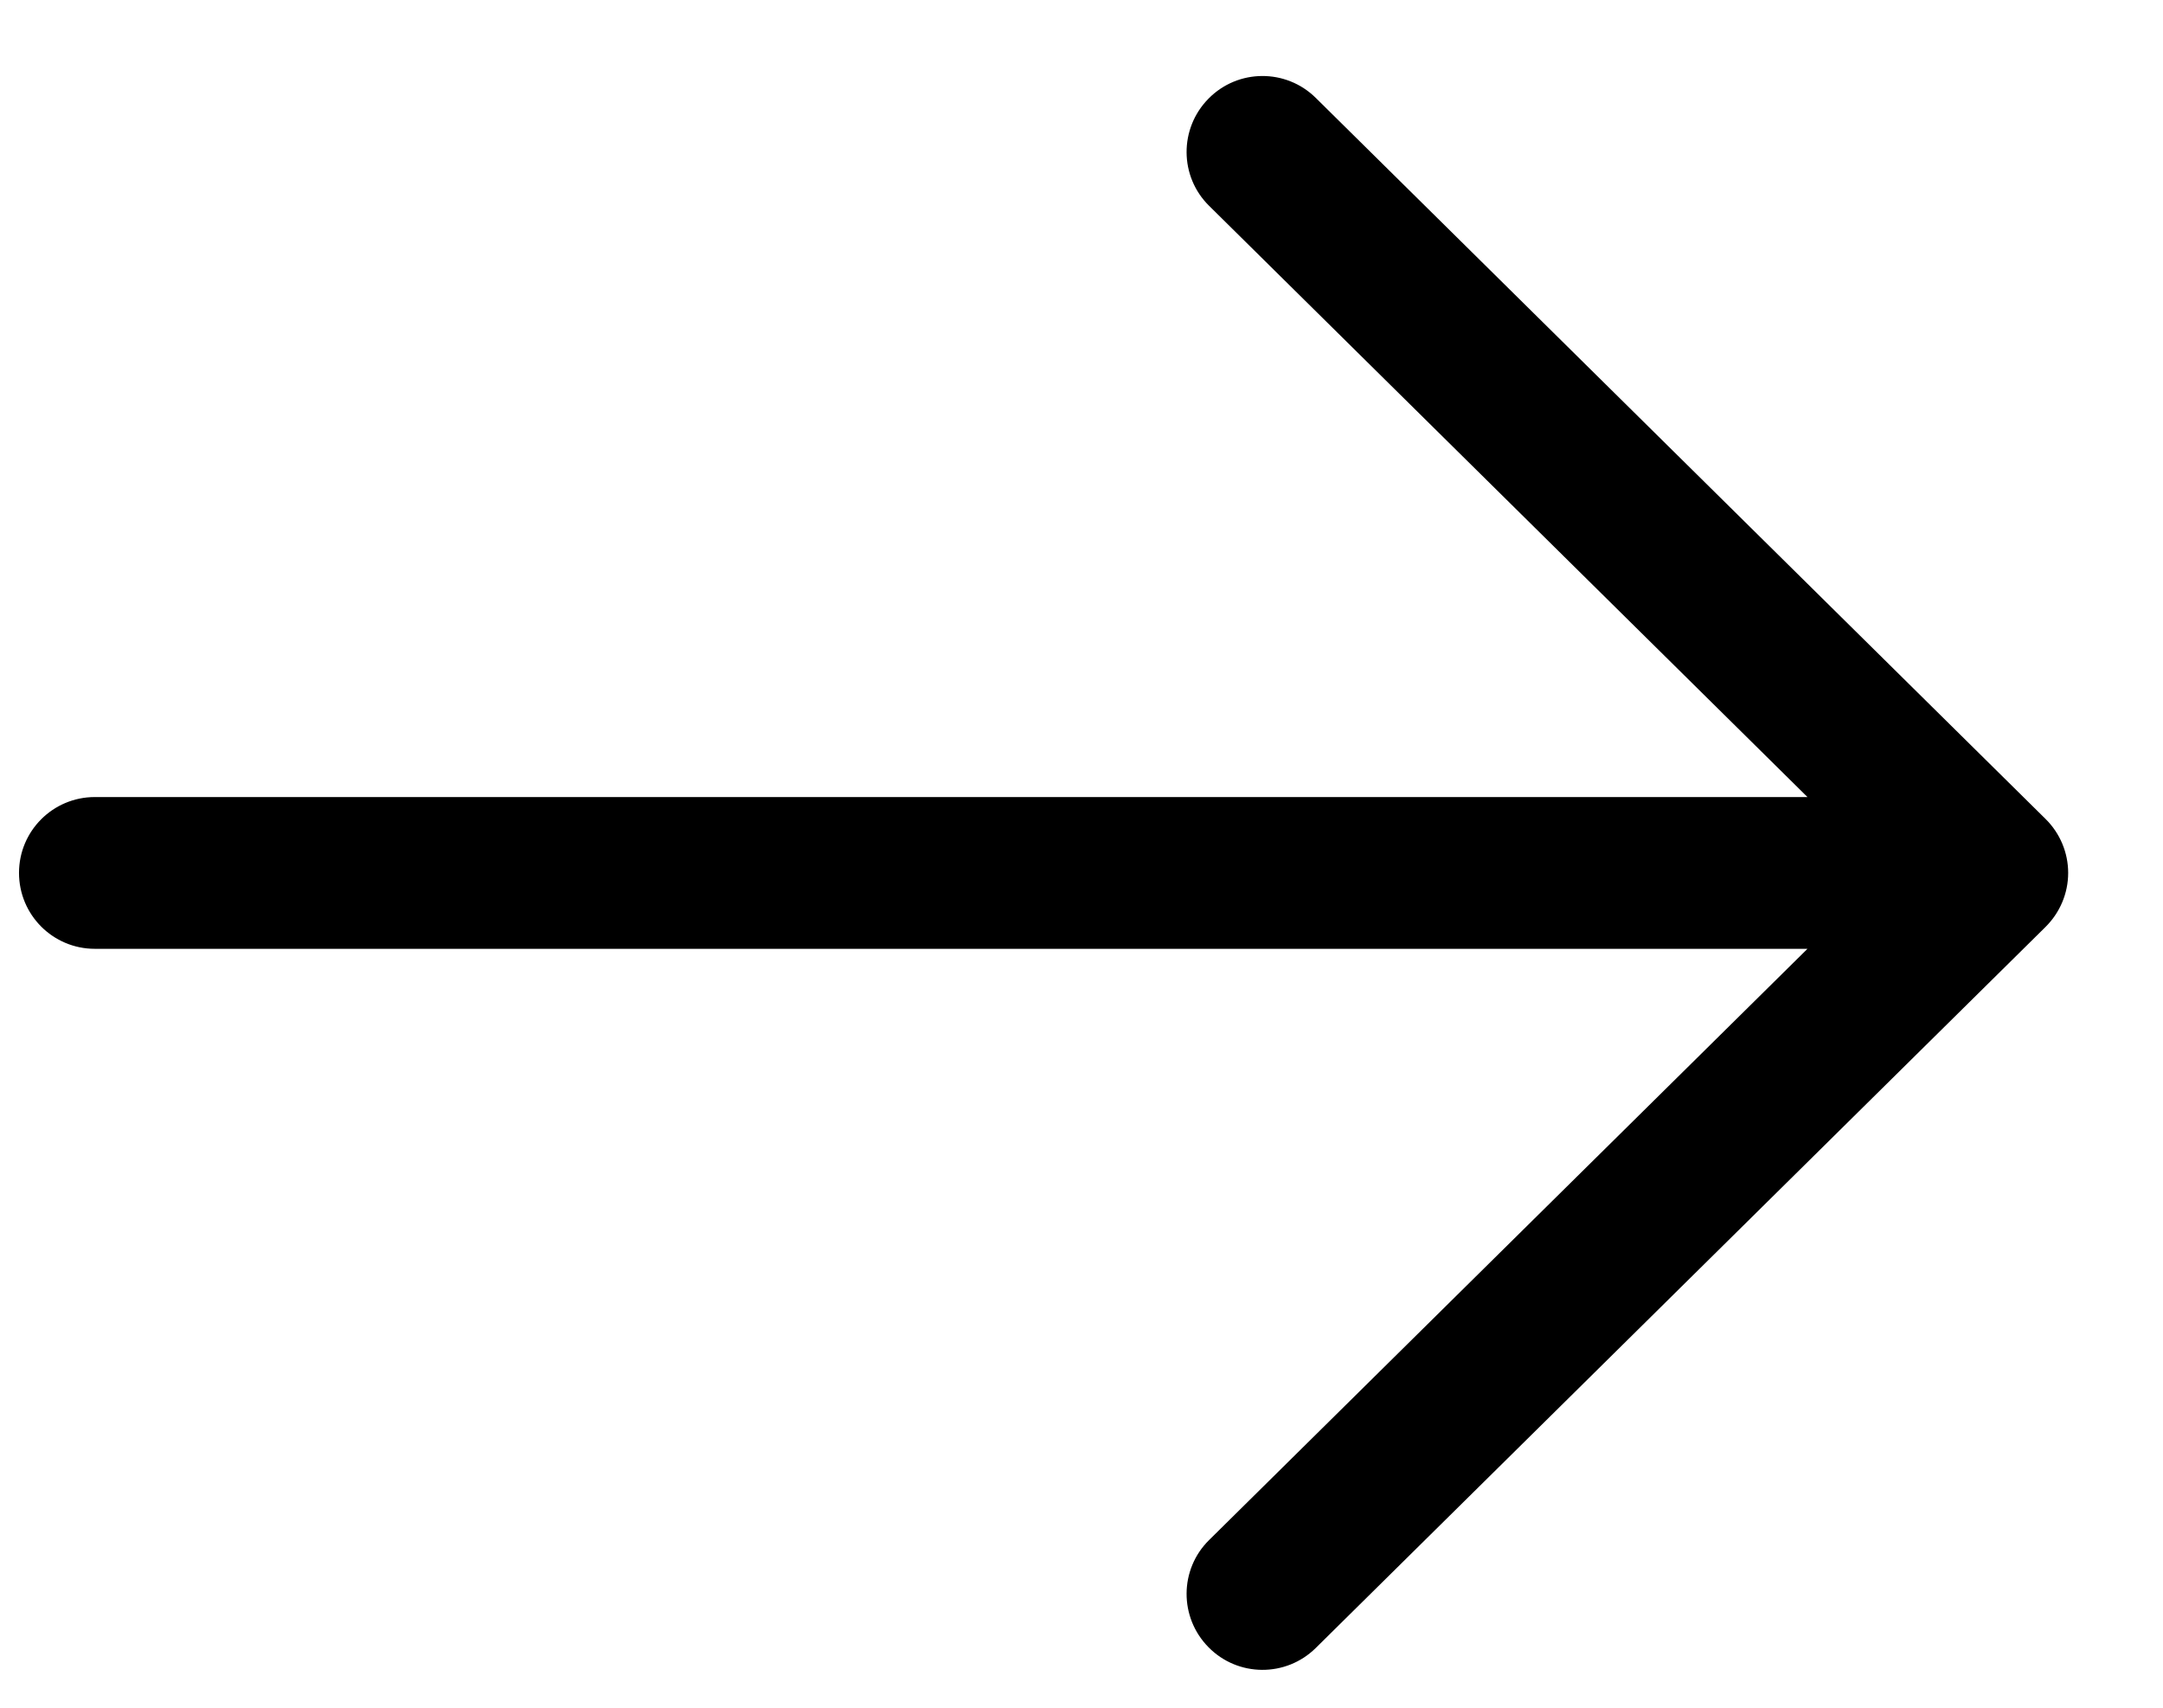 <svg width="19" height="15" viewBox="0 0 19 15" fill="none" xmlns="http://www.w3.org/2000/svg">
<path fill-rule="evenodd" clip-rule="evenodd" d="M10.616 0.866C10.874 0.604 11.296 0.601 11.558 0.86L17.968 7.193C18.095 7.318 18.167 7.489 18.167 7.667C18.167 7.846 18.095 8.016 17.968 8.142L11.558 14.475C11.296 14.734 10.874 14.731 10.616 14.469C10.357 14.207 10.359 13.785 10.621 13.527L15.877 8.334H0.833C0.465 8.334 0.167 8.036 0.167 7.667C0.167 7.299 0.465 7.001 0.833 7.001H15.877L10.621 1.808C10.359 1.55 10.357 1.128 10.616 0.866Z" fill="black"/>
</svg>
